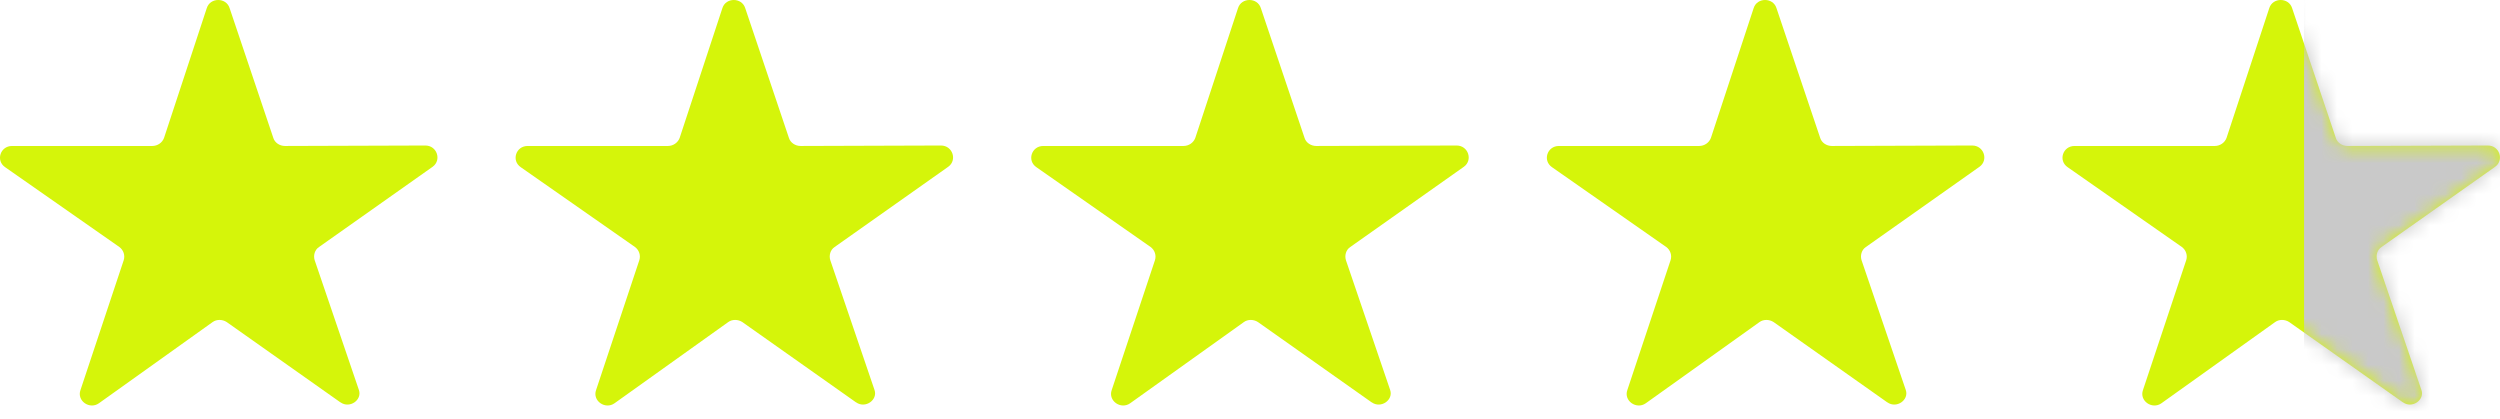 <svg xmlns="http://www.w3.org/2000/svg" width="161" height="27" viewBox="0 0 161 27" fill="none"><g clip-path="url(#clip0_26_152)"><path d="M21.919 25.909L14.601 20.741C14.322 20.558 13.944 20.558 13.694 20.741L6.371 25.969C5.777 26.395 4.932 25.817 5.183 25.118L7.967 16.758C8.016 16.605 8.015 16.442 7.965 16.29C7.915 16.137 7.818 16.004 7.687 15.907L0.334 10.769C-0.292 10.344 0.021 9.401 0.772 9.401H9.812C9.977 9.399 10.136 9.349 10.271 9.256C10.405 9.164 10.507 9.034 10.563 8.884L13.316 0.524C13.536 -0.175 14.568 -0.175 14.787 0.524L17.602 8.884C17.696 9.188 18.009 9.401 18.353 9.401L27.394 9.371C28.144 9.371 28.455 10.313 27.863 10.739L20.545 15.907C20.265 16.089 20.169 16.454 20.265 16.758L23.114 25.118C23.334 25.756 22.52 26.334 21.926 25.909H21.919Z" fill="#D5F50A"></path></g><g clip-path="url(#clip1_26_152)"><path d="M55.125 25.909L47.807 20.741C47.527 20.558 47.15 20.558 46.899 20.741L39.577 25.969C38.983 26.395 38.138 25.817 38.388 25.118L41.172 16.758C41.221 16.605 41.22 16.442 41.17 16.29C41.12 16.137 41.024 16.004 40.893 15.907L33.539 10.769C32.914 10.344 33.226 9.401 33.977 9.401H43.018C43.182 9.399 43.342 9.349 43.476 9.256C43.61 9.164 43.712 9.034 43.769 8.884L46.522 0.524C46.741 -0.175 47.773 -0.175 47.992 0.524L50.807 8.884C50.901 9.188 51.214 9.401 51.558 9.401L60.599 9.371C61.35 9.371 61.66 10.313 61.068 10.739L53.75 15.907C53.471 16.089 53.375 16.454 53.471 16.758L56.32 25.118C56.539 25.756 55.726 26.334 55.131 25.909H55.125Z" fill="#D5F50A"></path></g><g clip-path="url(#clip2_26_152)"><path d="M88.331 25.909L81.013 20.741C80.734 20.558 80.356 20.558 80.106 20.741L72.784 25.969C72.189 26.395 71.345 25.817 71.595 25.118L74.379 16.758C74.428 16.605 74.427 16.442 74.377 16.29C74.327 16.137 74.231 16.004 74.1 15.907L66.746 10.769C66.12 10.344 66.433 9.401 67.184 9.401H76.225C76.389 9.399 76.549 9.349 76.683 9.256C76.817 9.164 76.919 9.034 76.976 8.884L79.728 0.524C79.948 -0.175 80.98 -0.175 81.199 0.524L84.014 8.884C84.108 9.188 84.421 9.401 84.765 9.401L93.806 9.371C94.557 9.371 94.867 10.313 94.275 10.739L86.957 15.907C86.678 16.089 86.582 16.454 86.678 16.758L89.527 25.118C89.746 25.756 88.933 26.334 88.338 25.909H88.331Z" fill="#D5F50A"></path></g><g clip-path="url(#clip3_26_152)"><path d="M121.538 25.909L114.22 20.741C113.94 20.558 113.563 20.558 113.312 20.741L105.99 25.969C105.396 26.395 104.551 25.817 104.801 25.118L107.585 16.758C107.634 16.605 107.634 16.442 107.584 16.29C107.534 16.137 107.437 16.004 107.306 15.907L99.952 10.769C99.327 10.344 99.639 9.401 100.39 9.401H109.431C109.595 9.399 109.755 9.349 109.889 9.256C110.023 9.164 110.125 9.034 110.182 8.884L112.935 0.524C113.154 -0.175 114.186 -0.175 114.405 0.524L117.221 8.884C117.314 9.188 117.627 9.401 117.971 9.401L127.012 9.371C127.763 9.371 128.074 10.313 127.481 10.739L120.163 15.907C119.884 16.089 119.788 16.454 119.884 16.758L122.733 25.118C122.952 25.756 122.139 26.334 121.544 25.909H121.538Z" fill="#D5F50A"></path></g><g clip-path="url(#clip4_26_152)"><path d="M154.744 25.909L147.426 20.741C147.147 20.558 146.769 20.558 146.519 20.741L139.197 25.969C138.602 26.395 137.757 25.817 138.008 25.118L140.792 16.758C140.841 16.605 140.84 16.442 140.79 16.29C140.74 16.137 140.643 16.004 140.513 15.907L133.159 10.769C132.533 10.344 132.846 9.401 133.597 9.401H142.638C142.802 9.399 142.962 9.349 143.096 9.256C143.23 9.164 143.332 9.034 143.388 8.884L146.141 0.524C146.361 -0.175 147.393 -0.175 147.612 0.524L150.427 8.884C150.521 9.188 150.834 9.401 151.178 9.401L160.219 9.371C160.97 9.371 161.28 10.313 160.688 10.739L153.37 15.907C153.091 16.089 152.995 16.454 153.091 16.758L155.94 25.118C156.159 25.756 155.345 26.334 154.751 25.909H154.744Z" fill="#D5F50A"></path></g><mask id="mask0_26_152" style="mask-type:alpha" maskUnits="userSpaceOnUse" x="132" y="0" width="29" height="27"><g clip-path="url(#clip5_26_152)"><path d="M154.744 25.909L147.426 20.741C147.147 20.558 146.769 20.558 146.519 20.741L139.196 25.969C138.602 26.395 137.757 25.817 138.008 25.118L140.792 16.758C140.84 16.605 140.84 16.442 140.79 16.29C140.74 16.137 140.643 16.004 140.512 15.907L133.159 10.769C132.533 10.344 132.846 9.401 133.597 9.401H142.637C142.802 9.399 142.961 9.349 143.096 9.256C143.23 9.164 143.332 9.034 143.388 8.884L146.141 0.524C146.361 -0.175 147.392 -0.175 147.611 0.524L150.427 8.884C150.521 9.188 150.834 9.401 151.178 9.401L160.219 9.371C160.969 9.371 161.28 10.313 160.688 10.739L153.37 15.907C153.09 16.089 152.994 16.454 153.09 16.758L155.939 25.118C156.158 25.756 155.345 26.334 154.751 25.909H154.744Z" fill="white"></path></g></mask><g mask="url(#mask0_26_152)"><rect x="148.383" y="-4.083" width="16.48" height="33.648" fill="#C9C9C9"></rect></g><defs><clipPath id="clip0_26_152"><rect width="28.175" height="26.114" fill="white"></rect></clipPath><clipPath id="clip1_26_152"><rect width="28.175" height="26.114" fill="white" transform="translate(33.206)"></rect></clipPath><clipPath id="clip2_26_152"><rect width="28.175" height="26.114" fill="white" transform="translate(66.412)"></rect></clipPath><clipPath id="clip3_26_152"><rect width="28.175" height="26.114" fill="white" transform="translate(99.619)"></rect></clipPath><clipPath id="clip4_26_152"><rect width="28.175" height="26.114" fill="white" transform="translate(132.825)"></rect></clipPath><clipPath id="clip5_26_152"><rect width="28.175" height="26.114" fill="white" transform="translate(132.825)"></rect></clipPath></defs></svg>